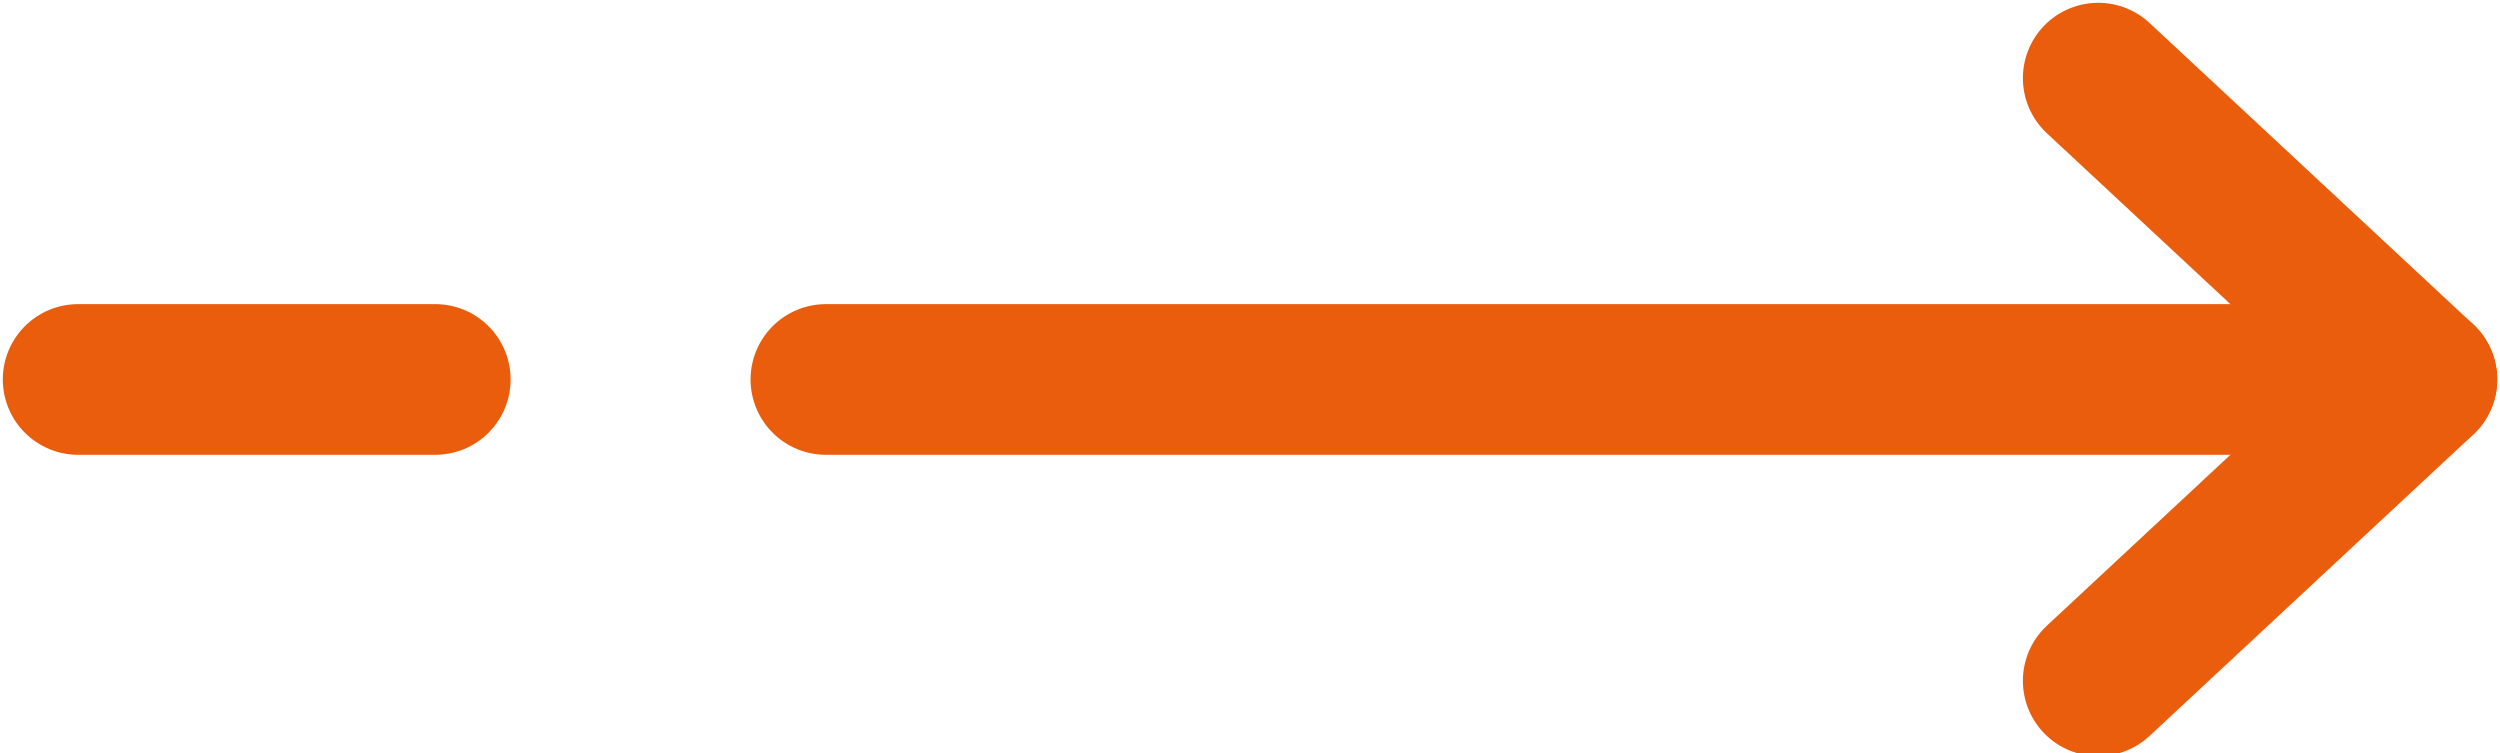 <?xml version="1.0" encoding="UTF-8"?>
<svg xmlns="http://www.w3.org/2000/svg" version="1.1" viewBox="0 0 44.8 13.5">
  <defs>
    <style>
      .cls-1 {
        fill: none;
        stroke: #e95d0c;
        stroke-linecap: round;
        stroke-linejoin: round;
        stroke-width: 2.7px;
      }
    </style>
  </defs>
  <!-- Generator: Adobe Illustrator 28.7.1, SVG Export Plug-In . SVG Version: 1.2.0 Build 142)  -->
  <g>
    <g id="Calque_1">
      <g>
        <line class="cls-1" x1="14.8" y1="6.8" x2="43.4" y2="6.8"/>
        <polyline class="cls-1" points="37.6 1.4 43.4 6.8 37.6 12.2"/>
        <line class="cls-1" x1="7.8" y1="6.8" x2="1.4" y2="6.8"/>
      </g>
    </g>
  </g>
</svg>